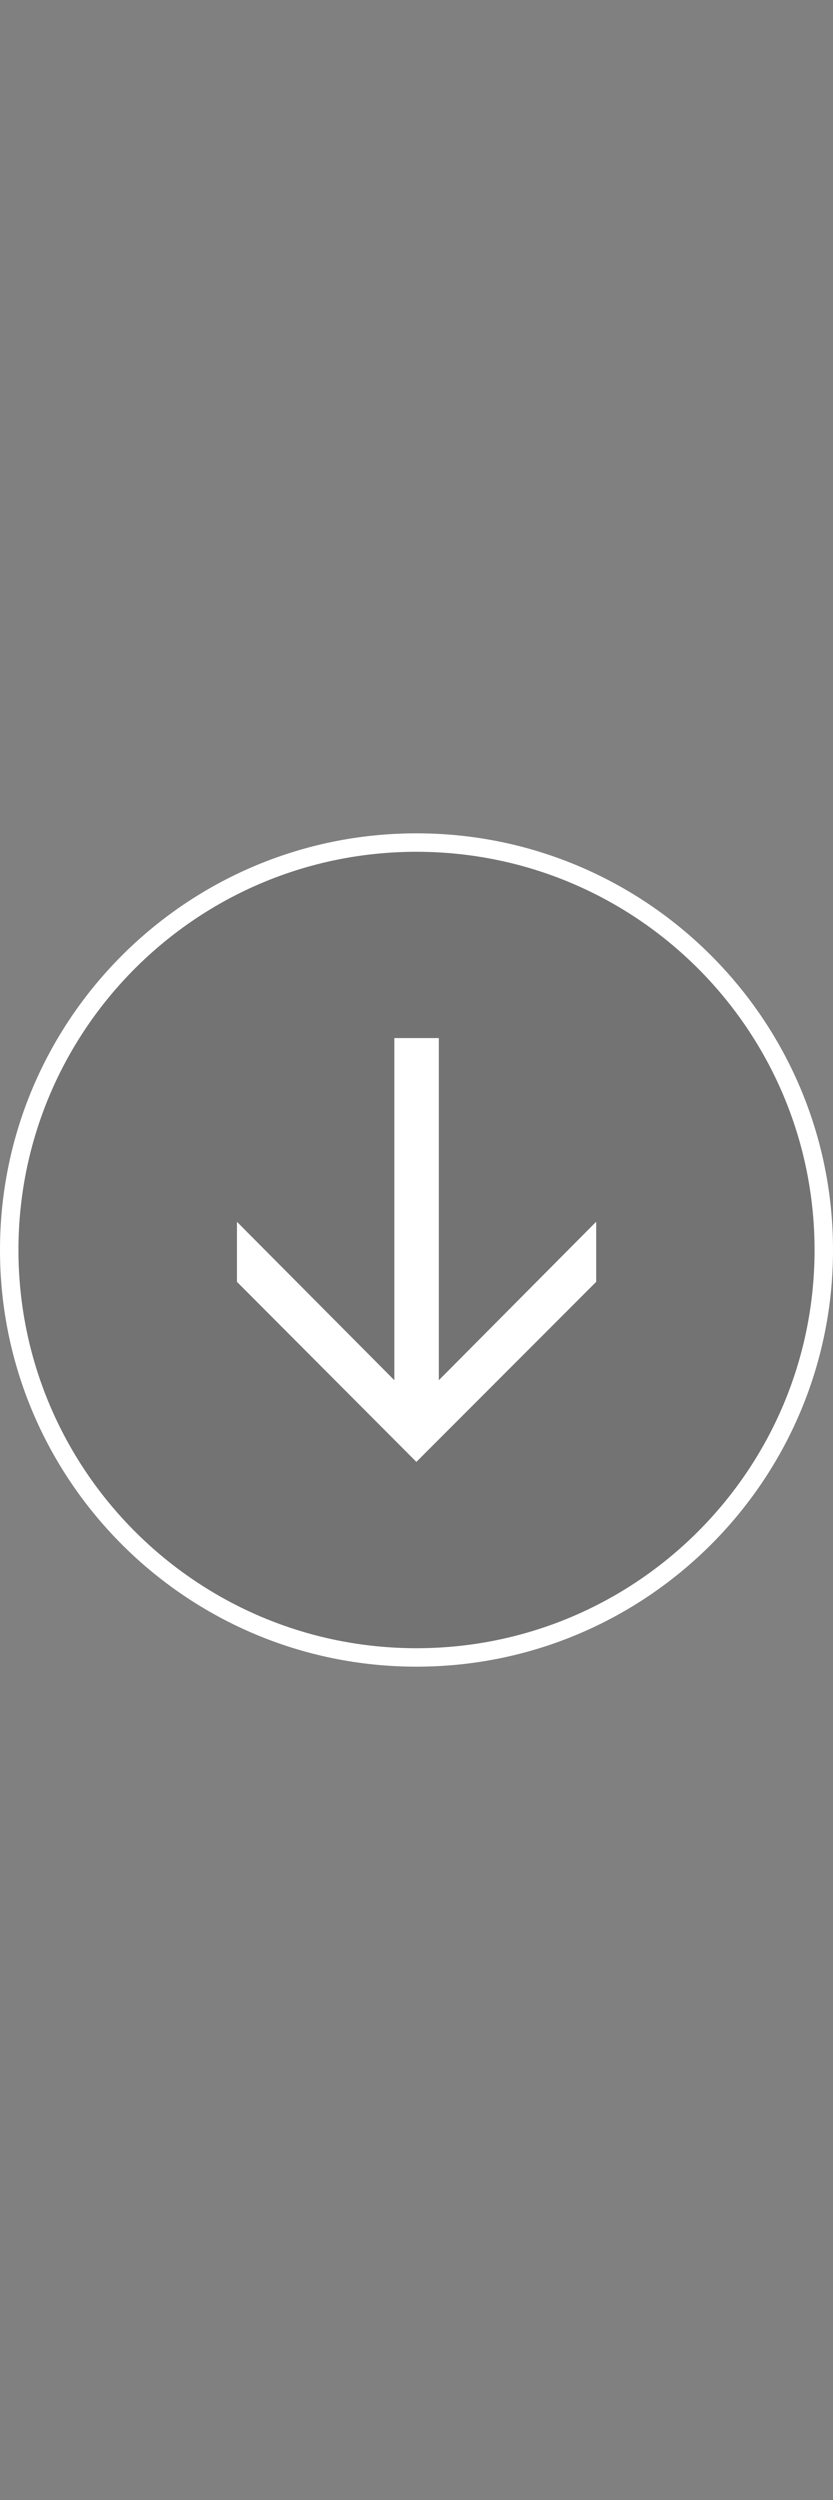 <?xml version="1.0" encoding="utf-8"?>
<!-- Generator: Adobe Illustrator 27.5.0, SVG Export Plug-In . SVG Version: 6.00 Build 0)  -->
<svg xmlns="http://www.w3.org/2000/svg" version="1.1" id="Calque_1" xmlns:xlink="http://www.w3.org/1999/xlink" viewBox="0 0 56 168" style="enable-background:new 0 0 56 168;" xml:space="preserve" preserveAspectRatio="xMinYMin">
<rect x="0" y="0" width="56" height="168" fill="#808080" stroke="none"/>
<style type="text/css">
	.st0{fill:#FFFFFF;}
	.st1{fill-opacity:0.1;}
</style>
<g>
	<path class="st0" d="M28,57.24c14.78,0,26.76,11.98,26.76,26.76S42.78,110.76,28,110.76S1.24,98.78,1.24,84
		C1.24,69.22,13.22,57.24,28,57.24C28,57.24,28,57.24,28,57.24 M28,56C12.54,56,0,68.54,0,84s12.54,28,28,28s28-12.54,28-28
		S43.46,56,28,56z"/>
	<polygon class="st0" points="40.08,82.1 29.5,92.75 29.5,69.76 26.51,69.76 26.51,92.75 15.93,82.1 15.93,86.14 27.99,98.24 
		40.08,86.14 	"/>
</g>
<path class="st1" d="M28,57.24C13.22,57.24,1.24,69.22,1.24,84S13.22,110.76,28,110.76S54.76,98.78,54.76,84l0,0
	C54.74,69.23,42.77,57.26,28,57.24z M40.08,86.14L28,98.24l-12.07-12.1v-4l10.58,10.61v-23h3v23L40.08,82.1V86.14z"/>
</svg>
